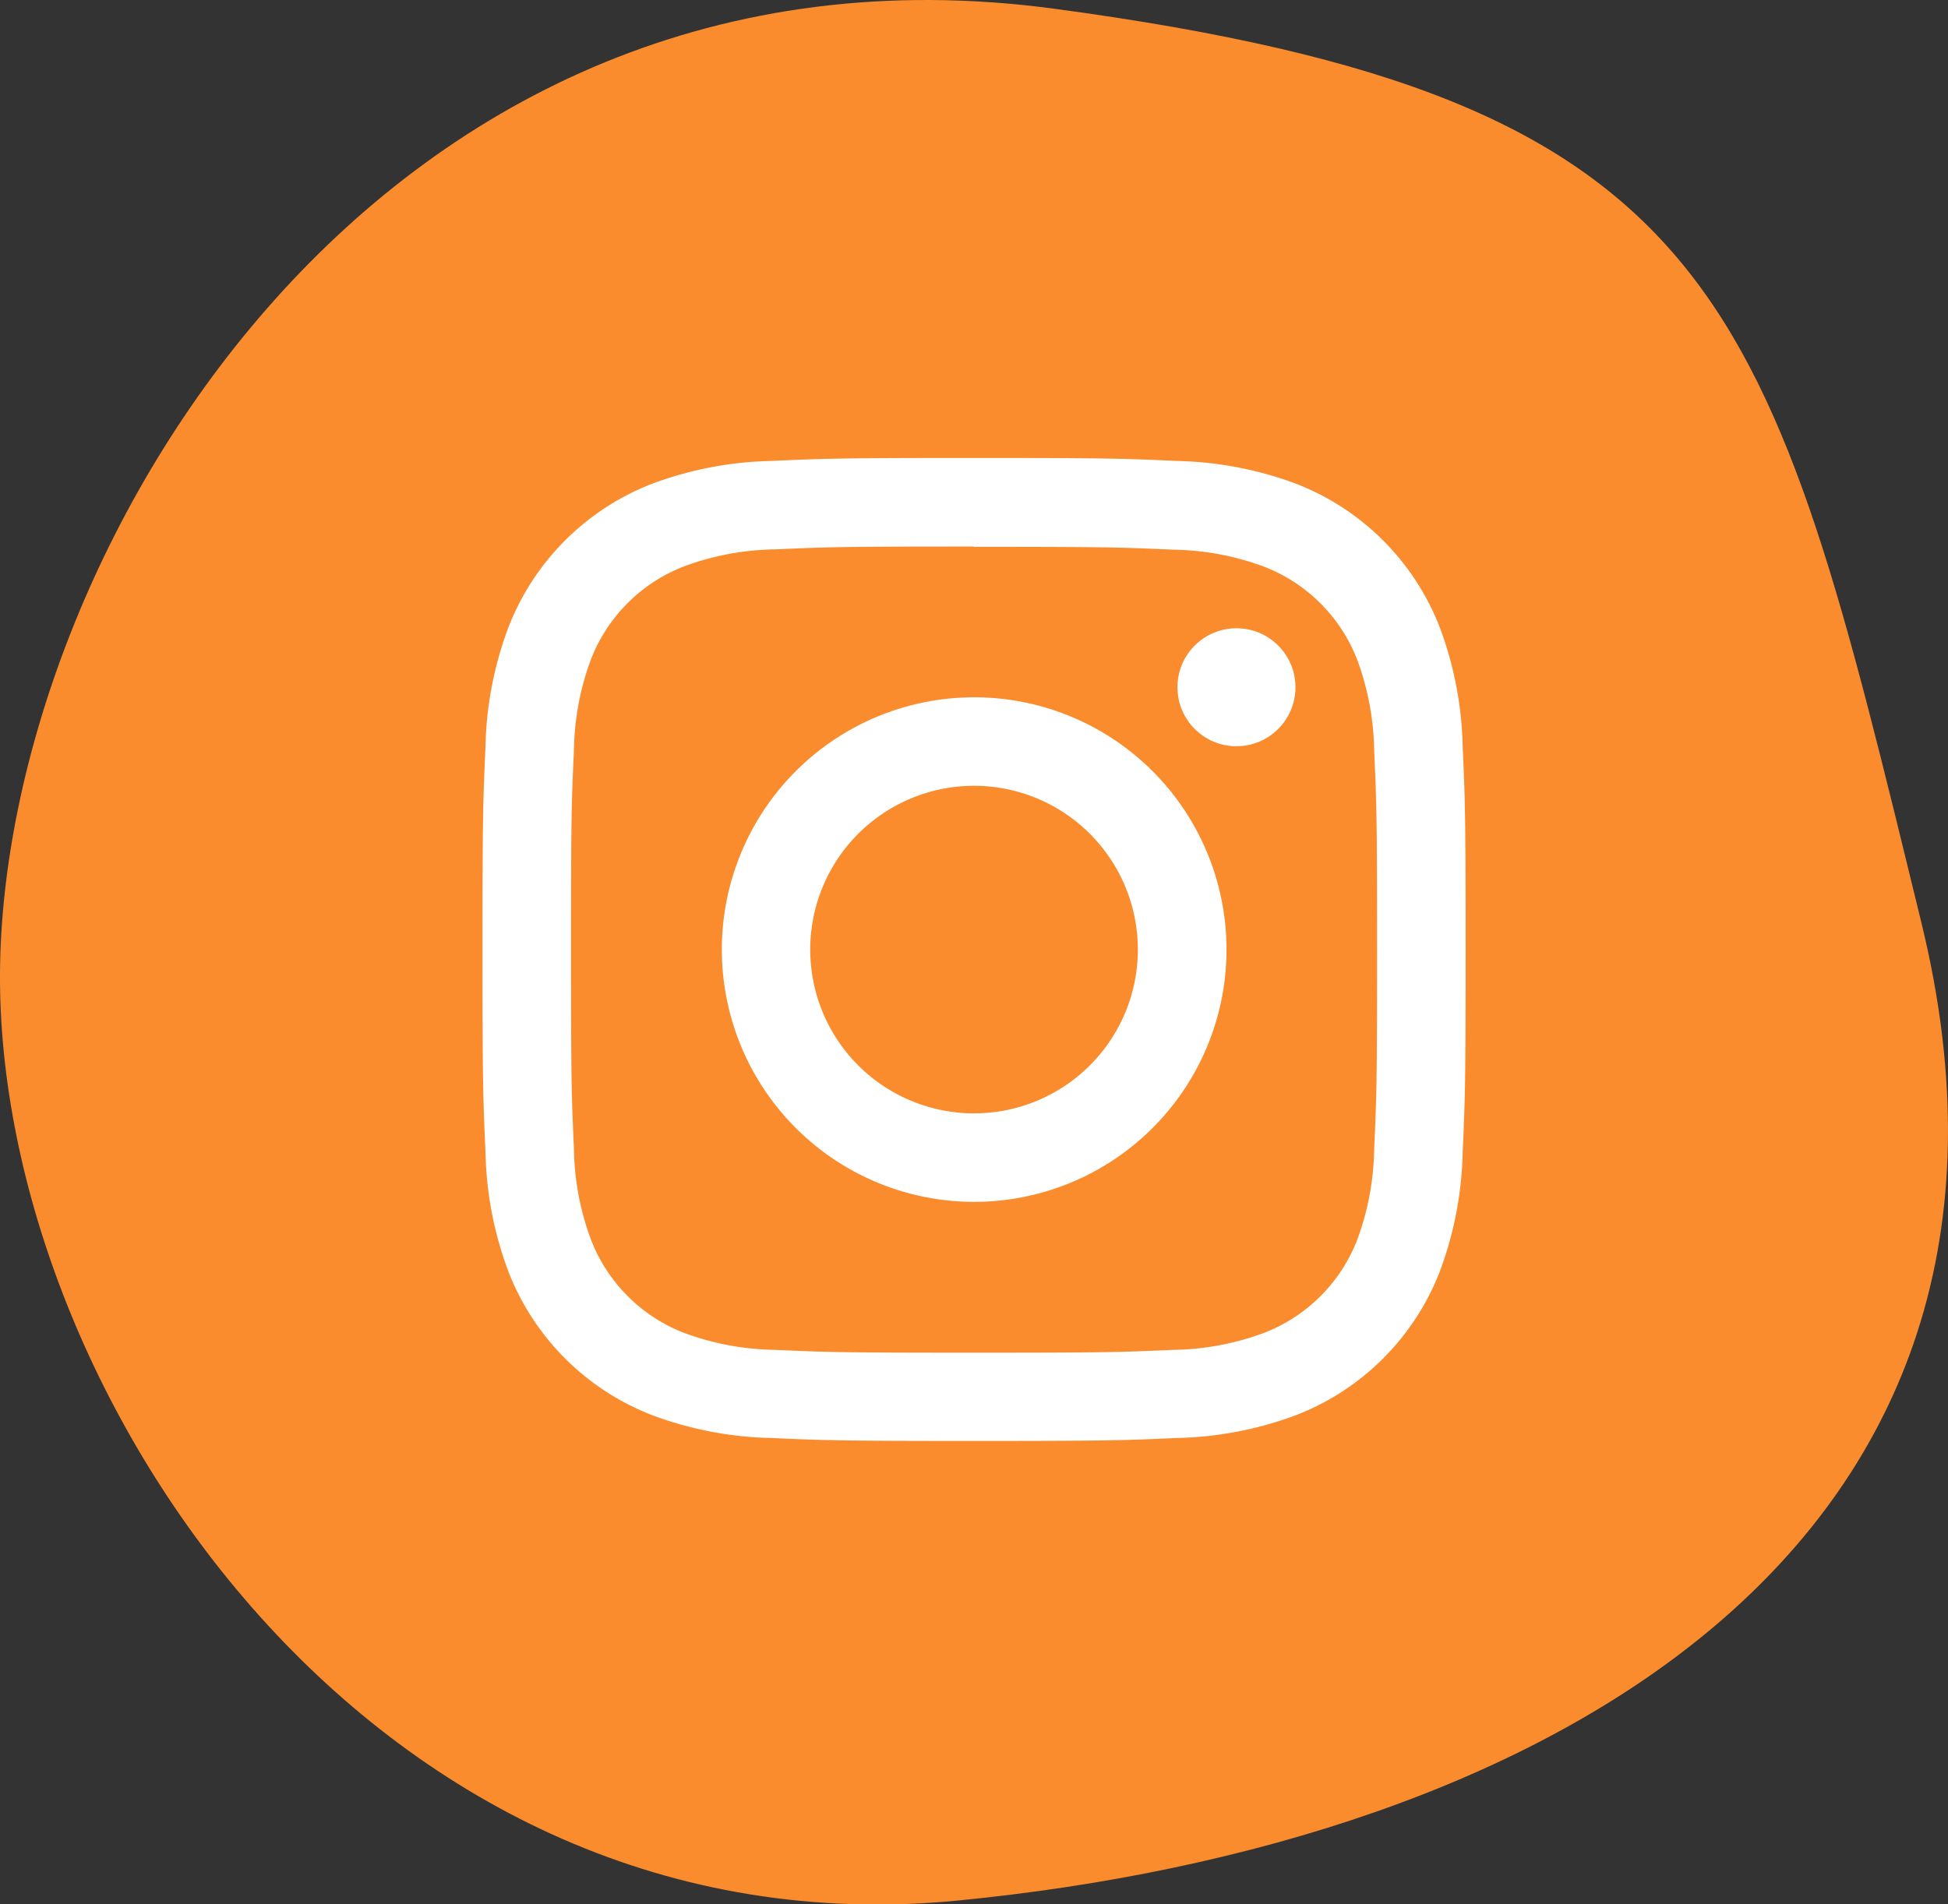 <svg xmlns="http://www.w3.org/2000/svg" width="45" height="44" viewBox="0 0 45 44">
  <rect x="0" y="0" width="45" height="44" fill="#333333" stroke="none"/>
  <g id="グループ_17649" data-name="グループ 17649" transform="translate(-1116.449 -44.843)">
    <path id="パス_341988" data-name="パス 341988" d="M22.439-19.411C7.969-15.881,3.4-14.94,1.311.629s12.567,24.3,22.3,24.348,22.729-8.685,21.41-22.138S36.908-22.942,22.439-19.411Z" transform="translate(1141.426 43.733) rotate(90)" fill="#fa8c2d"/>
    <g id="グループ_12707" data-name="グループ 12707" transform="translate(1127.594 55.427)">
      <path id="パス_52" data-name="パス 52" d="M34.792,314.3c3.032,0,3.392.011,4.589.065a6.271,6.271,0,0,1,2.108.392,3.759,3.759,0,0,1,2.156,2.155,6.338,6.338,0,0,1,.391,2.109c.054,1.2.067,1.556.067,4.588s-.013,3.392-.067,4.59a6.327,6.327,0,0,1-.391,2.108,3.759,3.759,0,0,1-2.156,2.155,6.272,6.272,0,0,1-2.108.392c-1.2.054-1.557.065-4.589.065s-3.392-.011-4.588-.065a6.291,6.291,0,0,1-2.109-.392A3.762,3.762,0,0,1,25.94,330.3a6.253,6.253,0,0,1-.391-2.108c-.055-1.2-.067-1.557-.067-4.59s.011-3.392.067-4.588a6.264,6.264,0,0,1,.391-2.109,3.762,3.762,0,0,1,2.155-2.155,6.29,6.29,0,0,1,2.109-.392c1.2-.054,1.556-.065,4.588-.065m0-2.047c-3.083,0-3.471.014-4.681.069a8.341,8.341,0,0,0-2.756.527,5.81,5.81,0,0,0-3.321,3.322,8.306,8.306,0,0,0-.528,2.756c-.055,1.21-.069,1.6-.069,4.681s.014,3.471.069,4.682a8.323,8.323,0,0,0,.528,2.758,5.812,5.812,0,0,0,3.321,3.321,8.342,8.342,0,0,0,2.756.528c1.21.055,1.6.068,4.681.068s3.471-.013,4.683-.068a8.358,8.358,0,0,0,2.756-.528,5.812,5.812,0,0,0,3.321-3.321,8.359,8.359,0,0,0,.528-2.758c.055-1.21.068-1.6.068-4.682s-.013-3.471-.068-4.681a8.343,8.343,0,0,0-.528-2.756,5.81,5.81,0,0,0-3.321-3.322,8.357,8.357,0,0,0-2.756-.527c-1.212-.055-1.6-.069-4.683-.069Z" transform="translate(-23.436 -312.249)" fill="#fff"/>
      <path id="パス_53" data-name="パス 53" d="M33.168,316.152A5.829,5.829,0,1,0,39,321.981,5.829,5.829,0,0,0,33.168,316.152Zm0,9.613a3.784,3.784,0,1,1,3.784-3.784A3.784,3.784,0,0,1,33.168,325.765Z" transform="translate(-21.812 -310.625)" fill="#fff"/>
      <ellipse id="楕円形_8" data-name="楕円形 8" cx="1.363" cy="1.363" rx="1.363" ry="1.363" transform="translate(16.055 3.932)" fill="#fff"/>
    </g>
  </g>
</svg>
